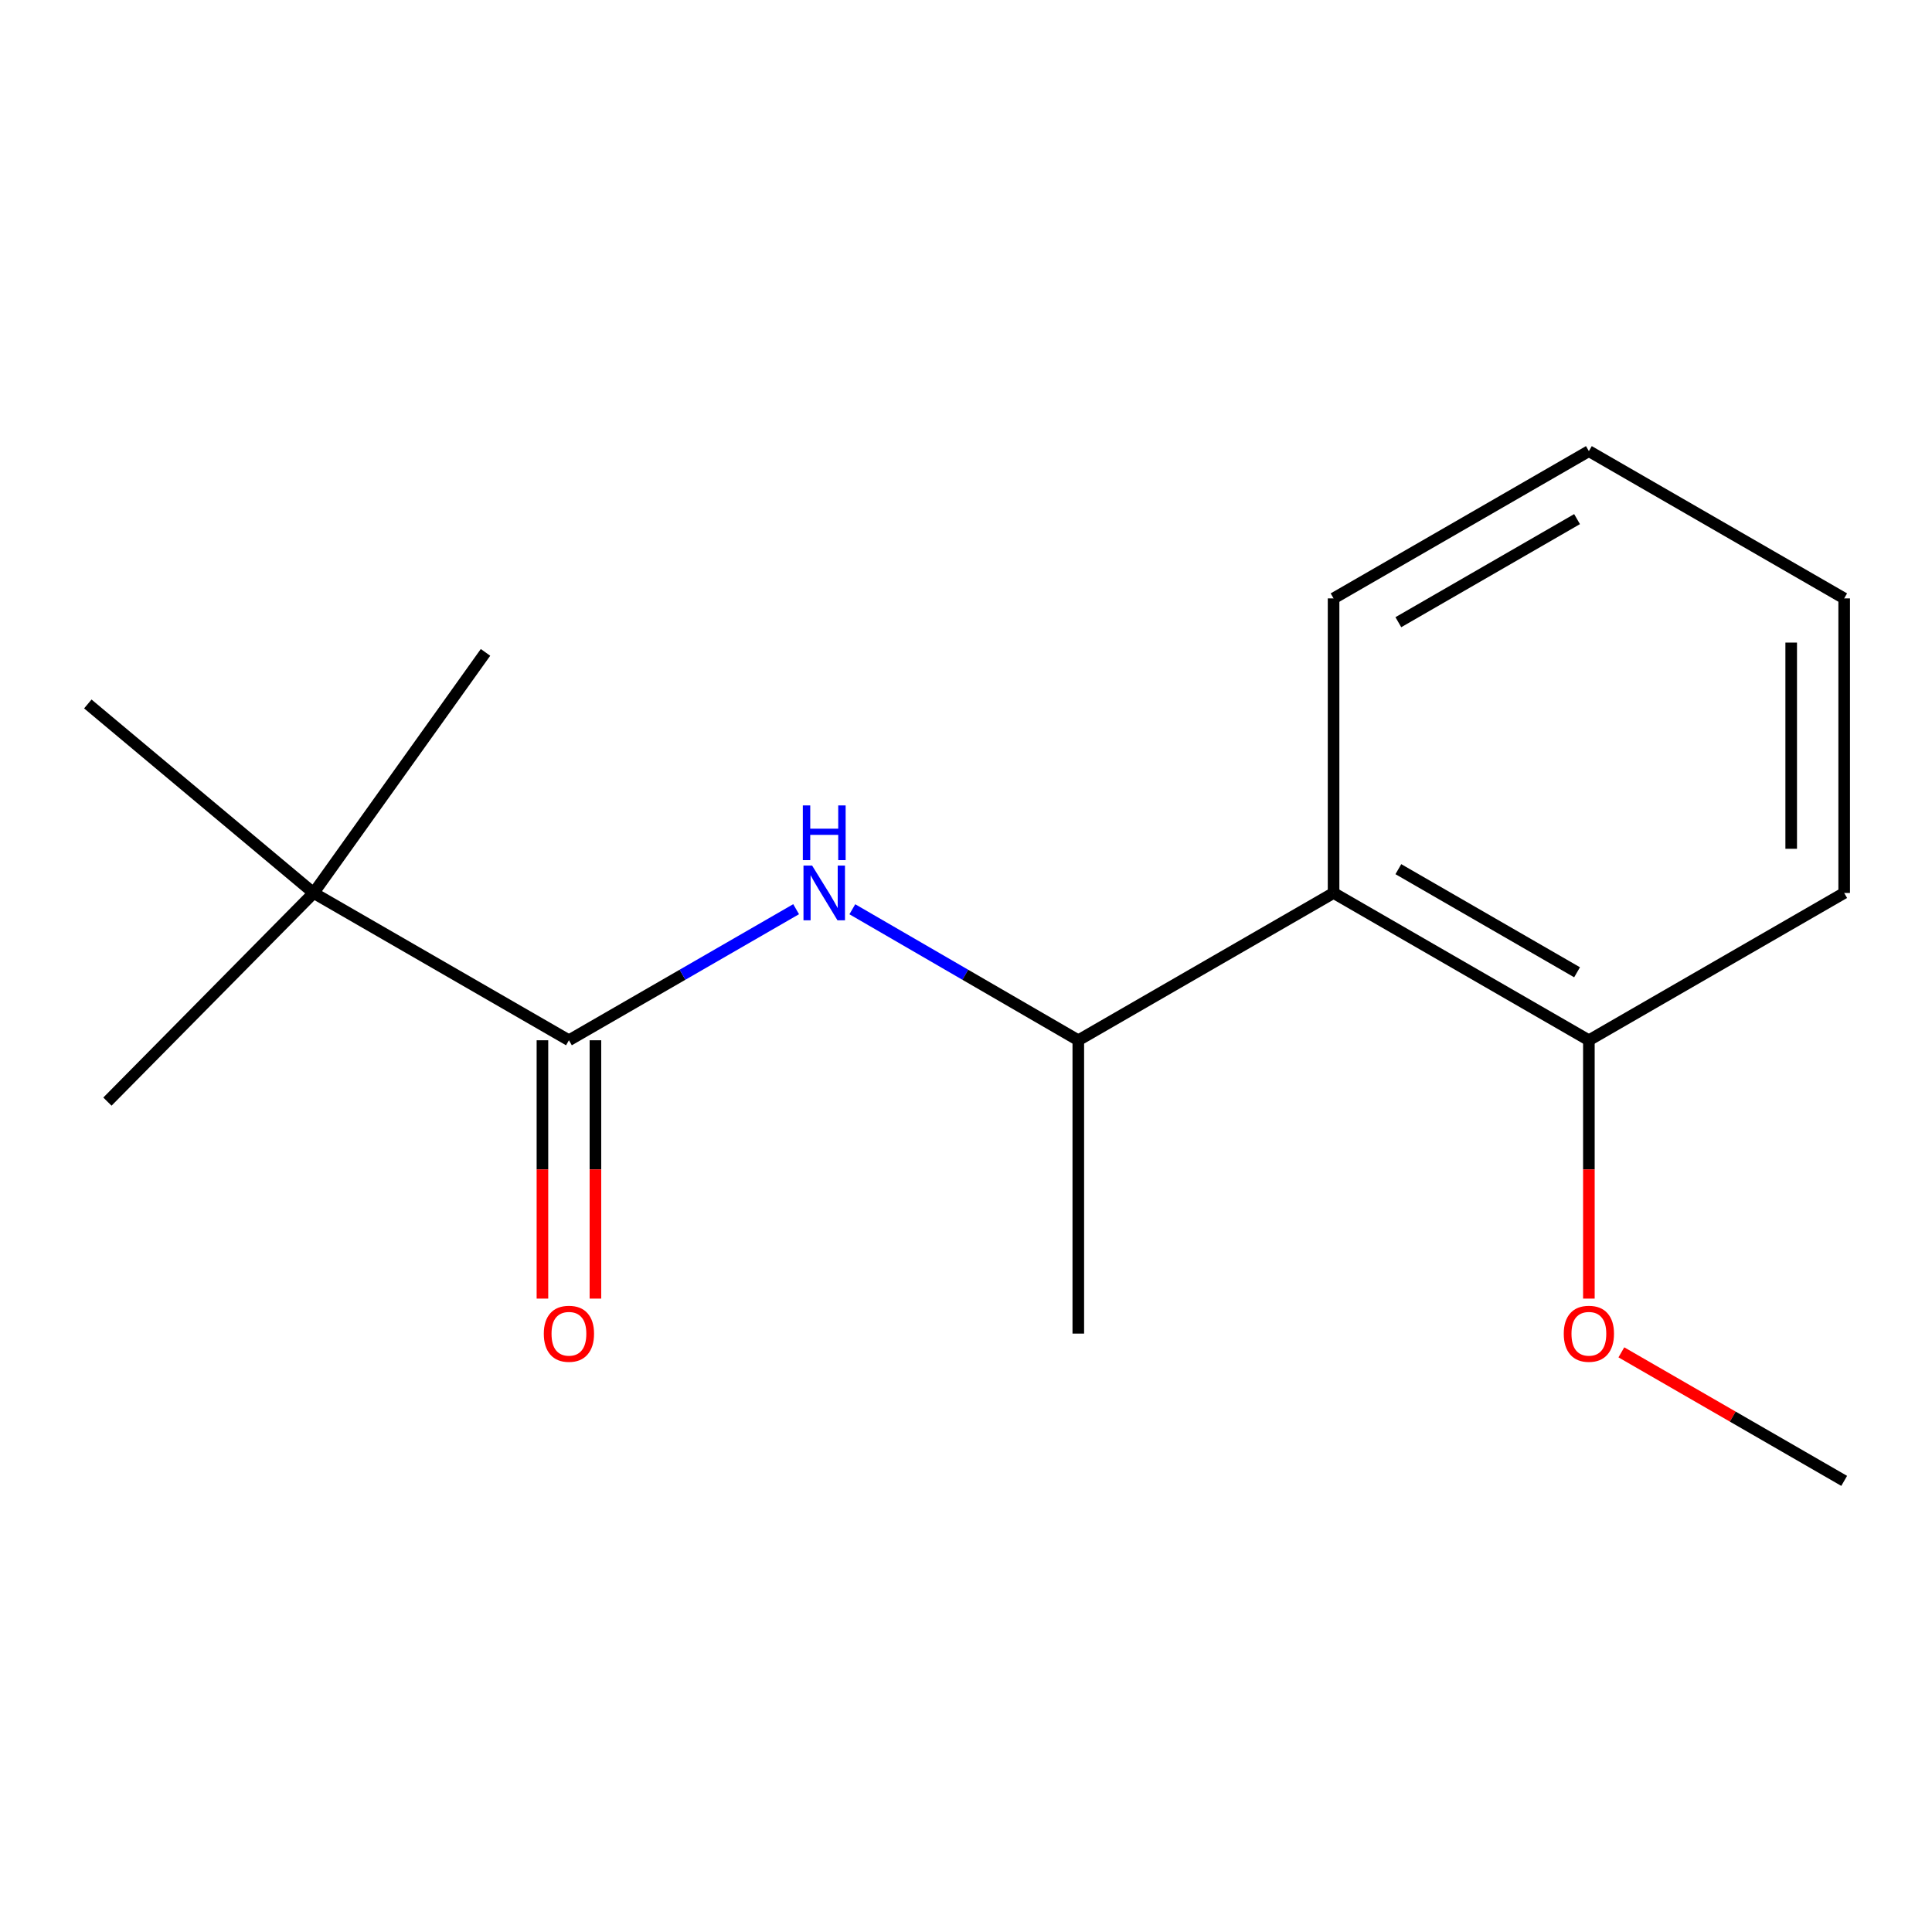 <?xml version='1.0' encoding='iso-8859-1'?>
<svg version='1.1' baseProfile='full'
              xmlns='http://www.w3.org/2000/svg'
                      xmlns:rdkit='http://www.rdkit.org/xml'
                      xmlns:xlink='http://www.w3.org/1999/xlink'
                  xml:space='preserve'
width='1000px' height='1000px' viewBox='0 0 1000 1000'>
<!-- END OF HEADER -->
<rect style='opacity:1.0;fill:#FFFFFF;stroke:none' width='1000' height='1000' x='0' y='0'> </rect>
<path class='bond-0' d='M 294.477,538.441 L 353.272,504.519' style='fill:none;fill-rule:evenodd;stroke:#000000;stroke-width:6px;stroke-linecap:butt;stroke-linejoin:miter;stroke-opacity:1' />
<path class='bond-0' d='M 353.272,504.519 L 412.068,470.596' style='fill:none;fill-rule:evenodd;stroke:#0000FF;stroke-width:6px;stroke-linecap:butt;stroke-linejoin:miter;stroke-opacity:1' />
<path class='bond-3' d='M 294.477,538.441 L 162.332,462.199' style='fill:none;fill-rule:evenodd;stroke:#000000;stroke-width:6px;stroke-linecap:butt;stroke-linejoin:miter;stroke-opacity:1' />
<path class='bond-4' d='M 280.764,538.441 L 280.764,605.298' style='fill:none;fill-rule:evenodd;stroke:#000000;stroke-width:6px;stroke-linecap:butt;stroke-linejoin:miter;stroke-opacity:1' />
<path class='bond-4' d='M 280.764,605.298 L 280.764,672.156' style='fill:none;fill-rule:evenodd;stroke:#FF0000;stroke-width:6px;stroke-linecap:butt;stroke-linejoin:miter;stroke-opacity:1' />
<path class='bond-4' d='M 308.19,538.441 L 308.19,605.298' style='fill:none;fill-rule:evenodd;stroke:#000000;stroke-width:6px;stroke-linecap:butt;stroke-linejoin:miter;stroke-opacity:1' />
<path class='bond-4' d='M 308.19,605.298 L 308.19,672.156' style='fill:none;fill-rule:evenodd;stroke:#FF0000;stroke-width:6px;stroke-linecap:butt;stroke-linejoin:miter;stroke-opacity:1' />
<path class='bond-2' d='M 441.162,470.629 L 499.644,504.535' style='fill:none;fill-rule:evenodd;stroke:#0000FF;stroke-width:6px;stroke-linecap:butt;stroke-linejoin:miter;stroke-opacity:1' />
<path class='bond-2' d='M 499.644,504.535 L 558.127,538.441' style='fill:none;fill-rule:evenodd;stroke:#000000;stroke-width:6px;stroke-linecap:butt;stroke-linejoin:miter;stroke-opacity:1' />
<path class='bond-1' d='M 690.256,462.199 L 558.127,538.441' style='fill:none;fill-rule:evenodd;stroke:#000000;stroke-width:6px;stroke-linecap:butt;stroke-linejoin:miter;stroke-opacity:1' />
<path class='bond-5' d='M 690.256,462.199 L 822.401,538.441' style='fill:none;fill-rule:evenodd;stroke:#000000;stroke-width:6px;stroke-linecap:butt;stroke-linejoin:miter;stroke-opacity:1' />
<path class='bond-5' d='M 723.784,449.88 L 816.285,503.25' style='fill:none;fill-rule:evenodd;stroke:#000000;stroke-width:6px;stroke-linecap:butt;stroke-linejoin:miter;stroke-opacity:1' />
<path class='bond-7' d='M 690.256,462.199 L 690.256,309.729' style='fill:none;fill-rule:evenodd;stroke:#000000;stroke-width:6px;stroke-linecap:butt;stroke-linejoin:miter;stroke-opacity:1' />
<path class='bond-8' d='M 558.127,538.441 L 558.127,690.271' style='fill:none;fill-rule:evenodd;stroke:#000000;stroke-width:6px;stroke-linecap:butt;stroke-linejoin:miter;stroke-opacity:1' />
<path class='bond-9' d='M 162.332,462.199 L 55.602,570.194' style='fill:none;fill-rule:evenodd;stroke:#000000;stroke-width:6px;stroke-linecap:butt;stroke-linejoin:miter;stroke-opacity:1' />
<path class='bond-10' d='M 162.332,462.199 L 251.297,337.672' style='fill:none;fill-rule:evenodd;stroke:#000000;stroke-width:6px;stroke-linecap:butt;stroke-linejoin:miter;stroke-opacity:1' />
<path class='bond-11' d='M 162.332,462.199 L 45.455,364.366' style='fill:none;fill-rule:evenodd;stroke:#000000;stroke-width:6px;stroke-linecap:butt;stroke-linejoin:miter;stroke-opacity:1' />
<path class='bond-6' d='M 822.401,538.441 L 822.401,605.298' style='fill:none;fill-rule:evenodd;stroke:#000000;stroke-width:6px;stroke-linecap:butt;stroke-linejoin:miter;stroke-opacity:1' />
<path class='bond-6' d='M 822.401,605.298 L 822.401,672.156' style='fill:none;fill-rule:evenodd;stroke:#FF0000;stroke-width:6px;stroke-linecap:butt;stroke-linejoin:miter;stroke-opacity:1' />
<path class='bond-12' d='M 822.401,538.441 L 954.545,462.199' style='fill:none;fill-rule:evenodd;stroke:#000000;stroke-width:6px;stroke-linecap:butt;stroke-linejoin:miter;stroke-opacity:1' />
<path class='bond-13' d='M 839.215,699.97 L 896.88,733.234' style='fill:none;fill-rule:evenodd;stroke:#FF0000;stroke-width:6px;stroke-linecap:butt;stroke-linejoin:miter;stroke-opacity:1' />
<path class='bond-13' d='M 896.88,733.234 L 954.545,766.499' style='fill:none;fill-rule:evenodd;stroke:#000000;stroke-width:6px;stroke-linecap:butt;stroke-linejoin:miter;stroke-opacity:1' />
<path class='bond-14' d='M 690.256,309.729 L 822.401,233.501' style='fill:none;fill-rule:evenodd;stroke:#000000;stroke-width:6px;stroke-linecap:butt;stroke-linejoin:miter;stroke-opacity:1' />
<path class='bond-14' d='M 723.782,322.051 L 816.283,268.692' style='fill:none;fill-rule:evenodd;stroke:#000000;stroke-width:6px;stroke-linecap:butt;stroke-linejoin:miter;stroke-opacity:1' />
<path class='bond-16' d='M 954.545,462.199 L 954.545,309.729' style='fill:none;fill-rule:evenodd;stroke:#000000;stroke-width:6px;stroke-linecap:butt;stroke-linejoin:miter;stroke-opacity:1' />
<path class='bond-16' d='M 927.12,439.328 L 927.12,332.599' style='fill:none;fill-rule:evenodd;stroke:#000000;stroke-width:6px;stroke-linecap:butt;stroke-linejoin:miter;stroke-opacity:1' />
<path class='bond-15' d='M 822.401,233.501 L 954.545,309.729' style='fill:none;fill-rule:evenodd;stroke:#000000;stroke-width:6px;stroke-linecap:butt;stroke-linejoin:miter;stroke-opacity:1' />
<path  class='atom-1' d='M 420.362 448.039
L 429.642 463.039
Q 430.562 464.519, 432.042 467.199
Q 433.522 469.879, 433.602 470.039
L 433.602 448.039
L 437.362 448.039
L 437.362 476.359
L 433.482 476.359
L 423.522 459.959
Q 422.362 458.039, 421.122 455.839
Q 419.922 453.639, 419.562 452.959
L 419.562 476.359
L 415.882 476.359
L 415.882 448.039
L 420.362 448.039
' fill='#0000FF'/>
<path  class='atom-1' d='M 415.542 416.887
L 419.382 416.887
L 419.382 428.927
L 433.862 428.927
L 433.862 416.887
L 437.702 416.887
L 437.702 445.207
L 433.862 445.207
L 433.862 432.127
L 419.382 432.127
L 419.382 445.207
L 415.542 445.207
L 415.542 416.887
' fill='#0000FF'/>
<path  class='atom-5' d='M 281.477 690.351
Q 281.477 683.551, 284.837 679.751
Q 288.197 675.951, 294.477 675.951
Q 300.757 675.951, 304.117 679.751
Q 307.477 683.551, 307.477 690.351
Q 307.477 697.231, 304.077 701.151
Q 300.677 705.031, 294.477 705.031
Q 288.237 705.031, 284.837 701.151
Q 281.477 697.271, 281.477 690.351
M 294.477 701.831
Q 298.797 701.831, 301.117 698.951
Q 303.477 696.031, 303.477 690.351
Q 303.477 684.791, 301.117 681.991
Q 298.797 679.151, 294.477 679.151
Q 290.157 679.151, 287.797 681.951
Q 285.477 684.751, 285.477 690.351
Q 285.477 696.071, 287.797 698.951
Q 290.157 701.831, 294.477 701.831
' fill='#FF0000'/>
<path  class='atom-7' d='M 809.401 690.351
Q 809.401 683.551, 812.761 679.751
Q 816.121 675.951, 822.401 675.951
Q 828.681 675.951, 832.041 679.751
Q 835.401 683.551, 835.401 690.351
Q 835.401 697.231, 832.001 701.151
Q 828.601 705.031, 822.401 705.031
Q 816.161 705.031, 812.761 701.151
Q 809.401 697.271, 809.401 690.351
M 822.401 701.831
Q 826.721 701.831, 829.041 698.951
Q 831.401 696.031, 831.401 690.351
Q 831.401 684.791, 829.041 681.991
Q 826.721 679.151, 822.401 679.151
Q 818.081 679.151, 815.721 681.951
Q 813.401 684.751, 813.401 690.351
Q 813.401 696.071, 815.721 698.951
Q 818.081 701.831, 822.401 701.831
' fill='#FF0000'/>
</svg>
